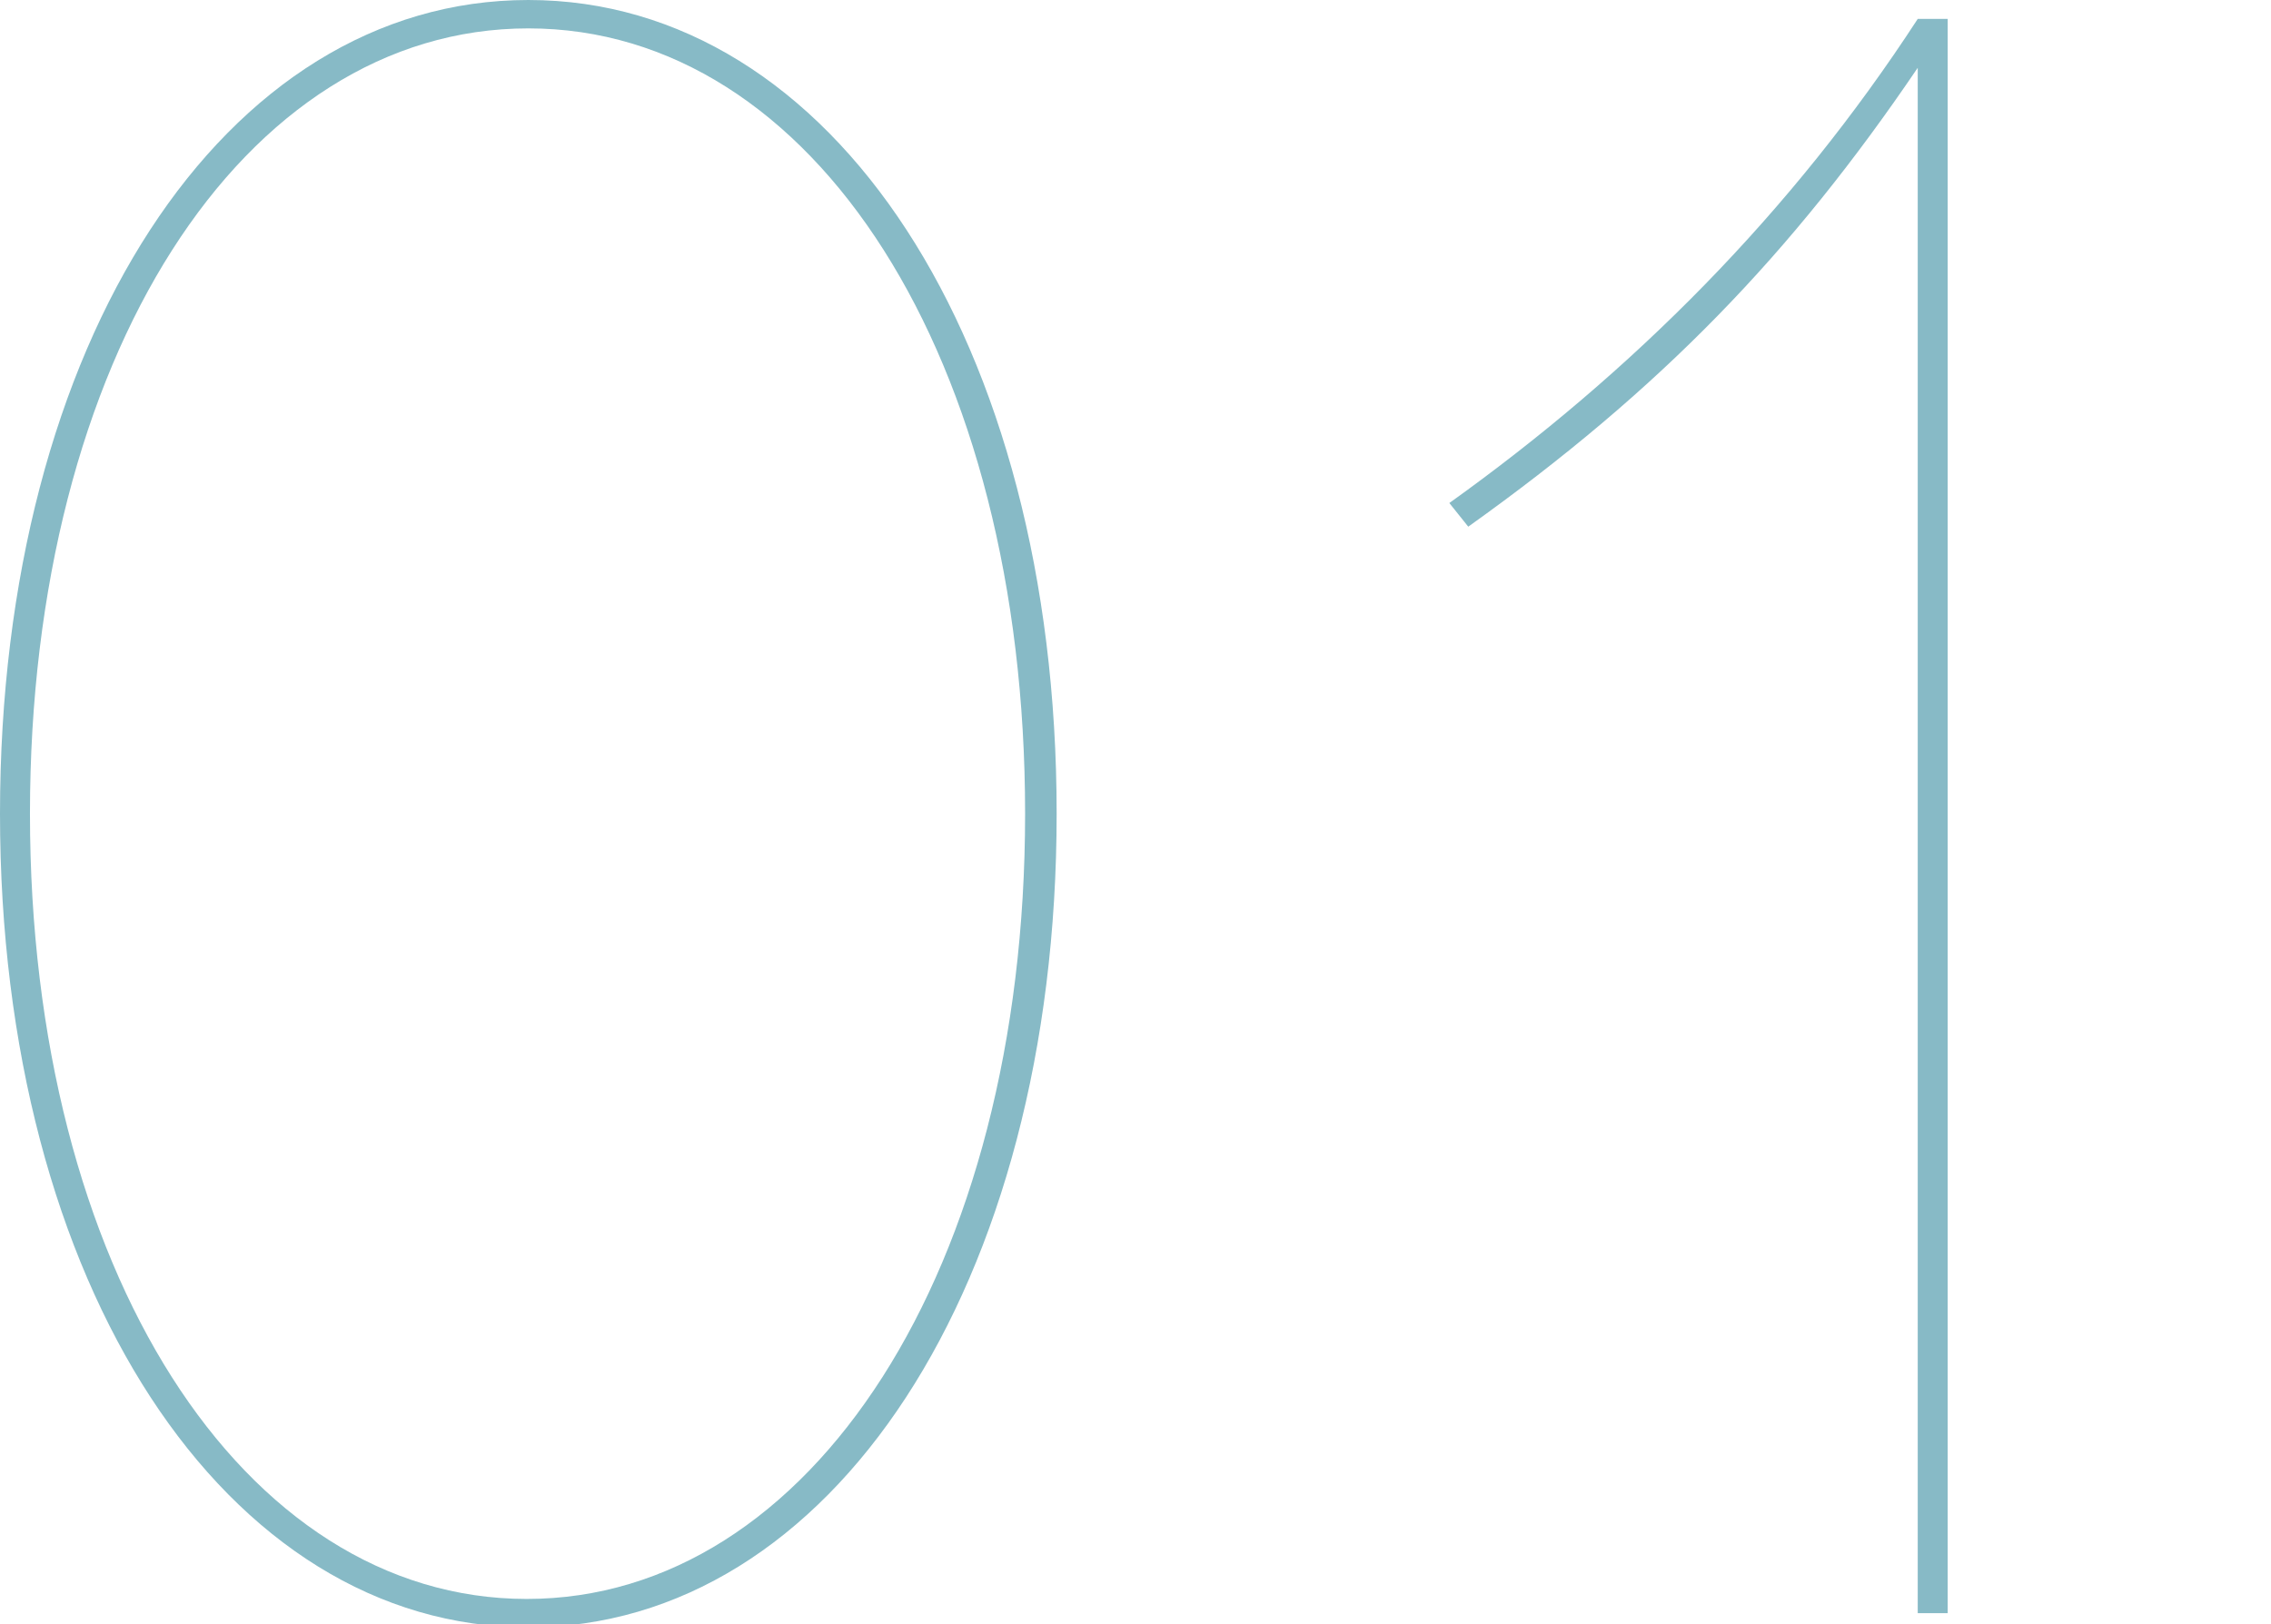 <?xml version="1.0" encoding="utf-8"?>
<!-- Generator: Adobe Illustrator 27.5.0, SVG Export Plug-In . SVG Version: 6.00 Build 0)  -->
<svg version="1.1" id="_圖層_2" xmlns="http://www.w3.org/2000/svg" xmlns:xlink="http://www.w3.org/1999/xlink" x="0px" y="0px"
	 viewBox="0 0 144 103" style="enable-background:new 0 0 144 103;" xml:space="preserve">
<style type="text/css">
	.st0{fill:#87BAC6;}
</style>
<g id="Design">
	<g id="TEXT">
		<path class="st0" d="M0,51.6C0,21.7,14.2,0,33.5,0S67,21.7,67,51.6s-14.3,51.6-33.5,51.6S0,81.5,0,51.6z M65,51.6
			C65,22.7,51.6,1.8,33.5,1.8S1.9,22.7,1.9,51.6s13.5,49.8,31.5,49.8S65,80.5,65,51.6z"/>
		<path class="st0" d="M121.6,4.3c-8,11.8-16.3,20.4-28.5,29.1l-1.2-1.5c11.6-8.3,21.7-18.4,29.7-30.7h1.9v101.1h-1.9V4.3z"/>
	</g>
</g>
</svg>
